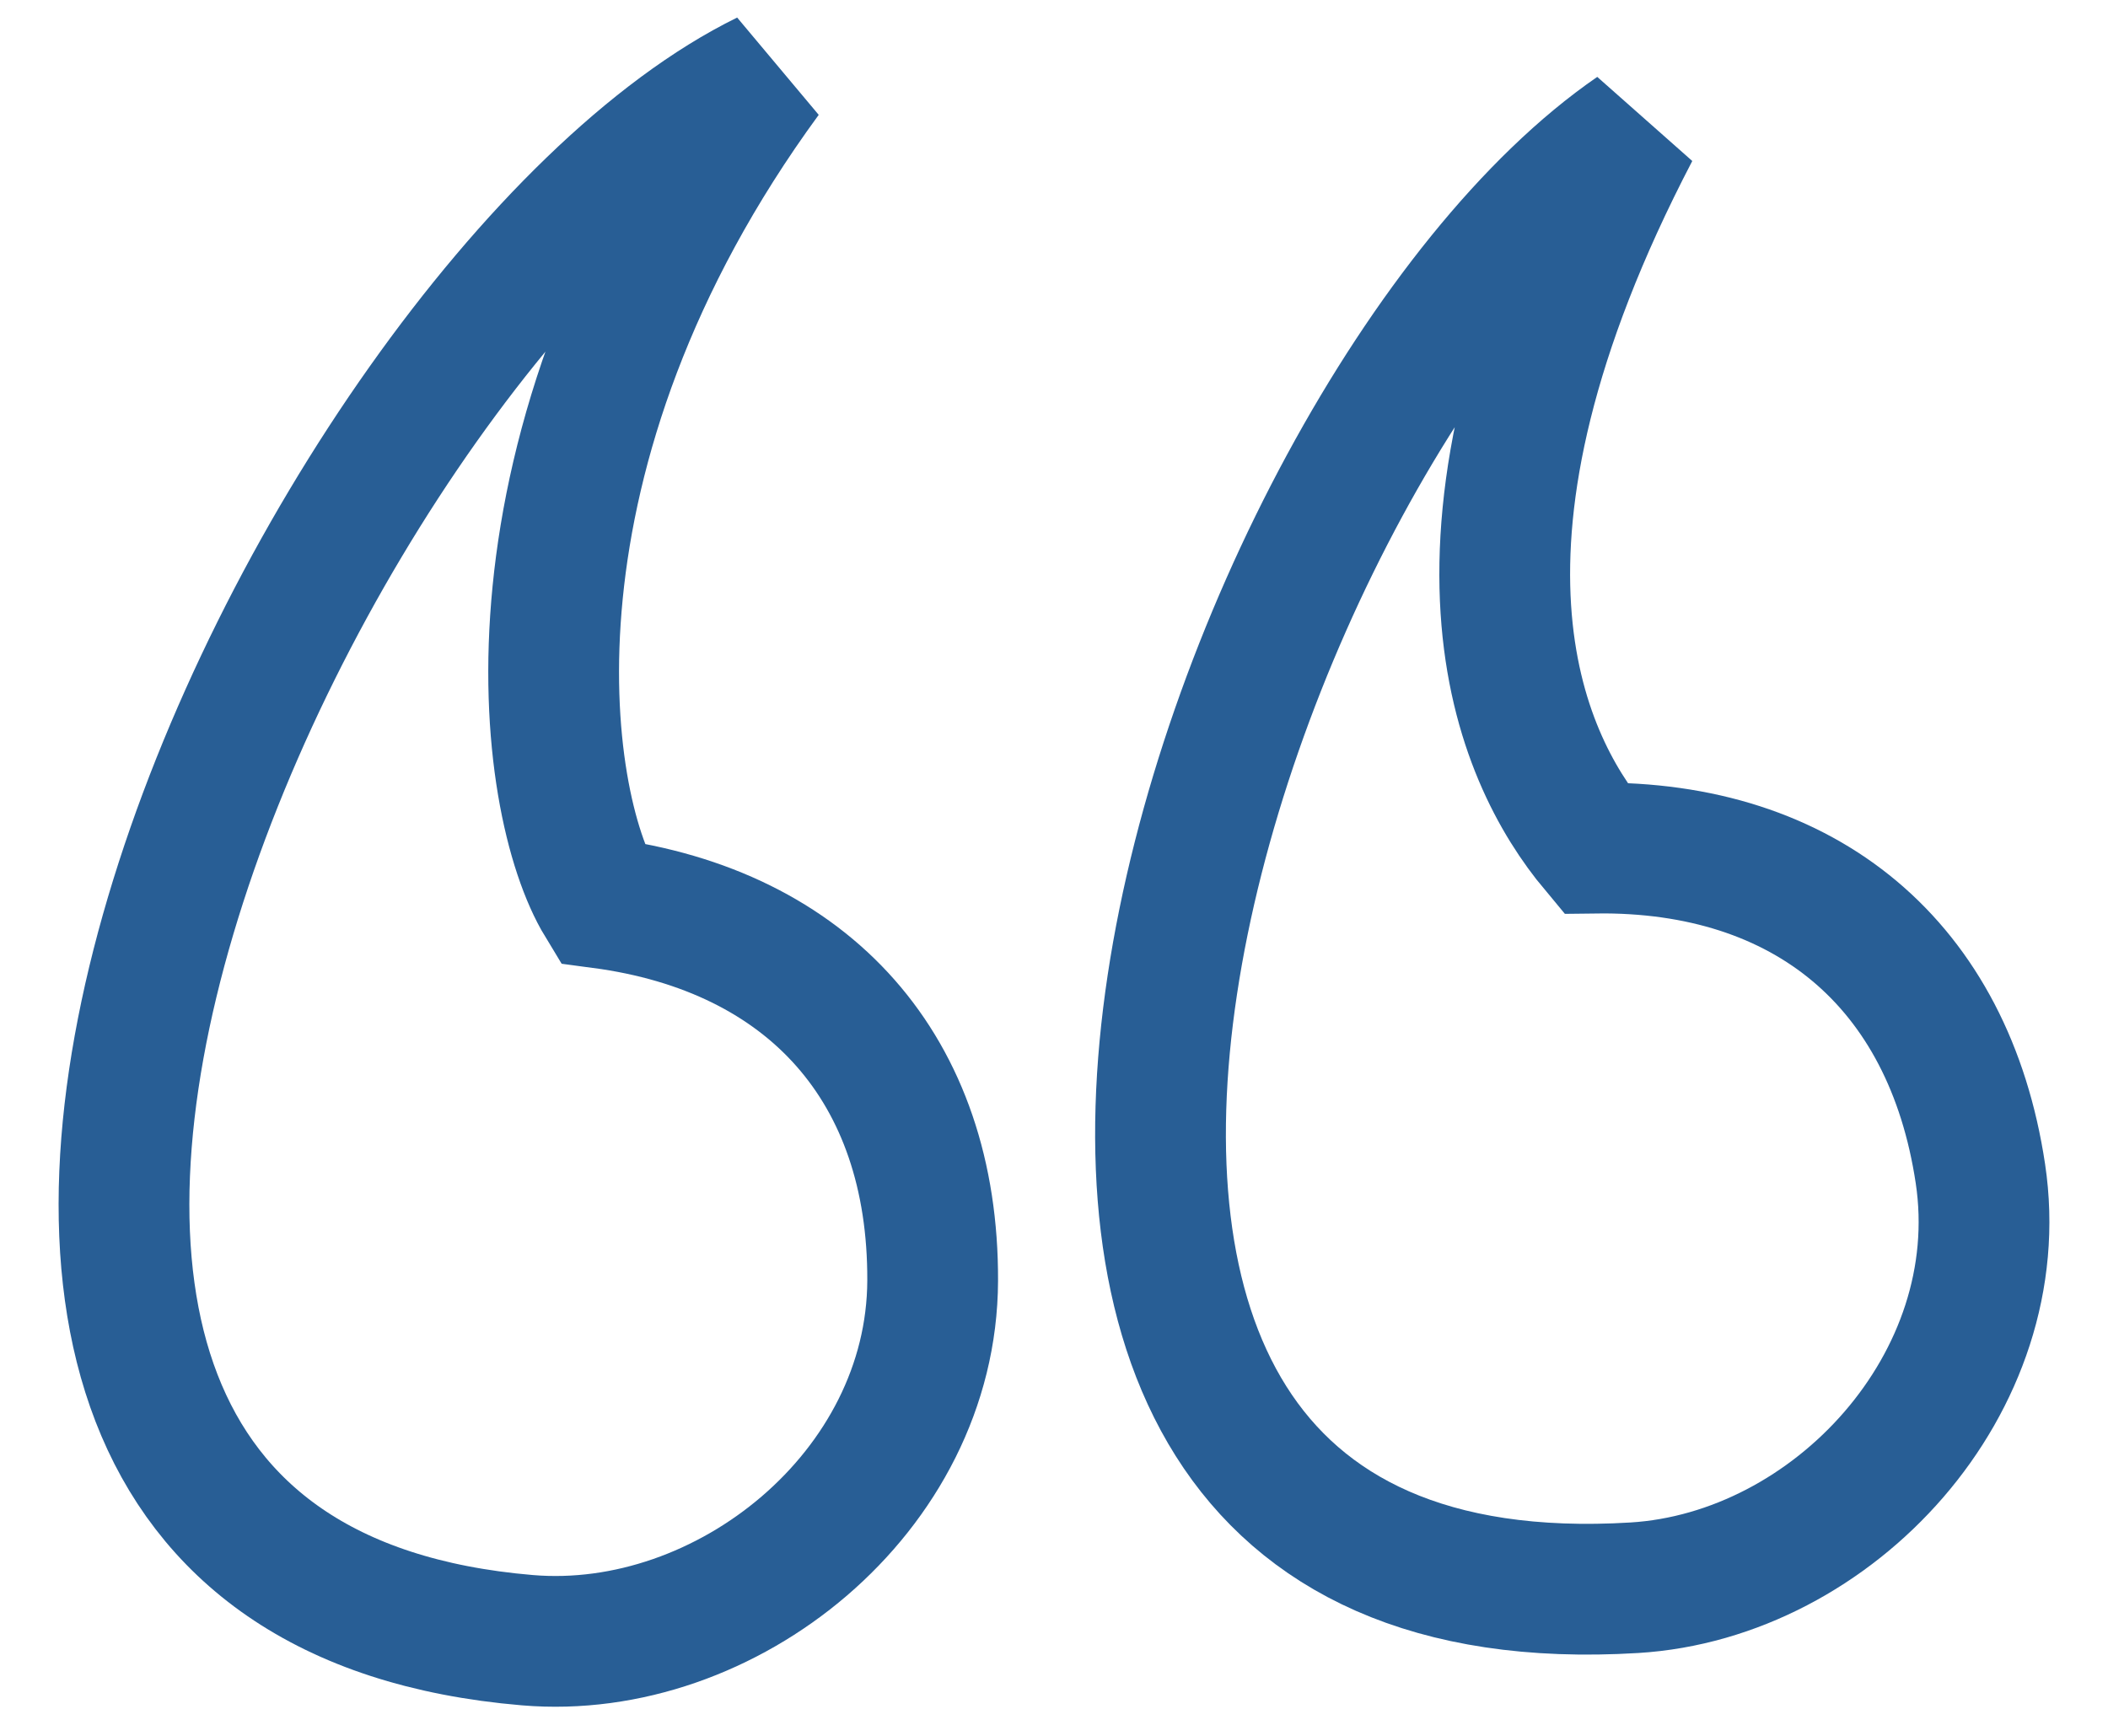 <?xml version="1.0" encoding="UTF-8"?> <svg xmlns="http://www.w3.org/2000/svg" width="34" height="28" viewBox="0 0 34 28" fill="none"><path d="M31.942 18.931C31.435 15.556 29.122 13.636 25.728 13.68C24.499 12.208 22.905 8.729 26.36 2.109C19.681 6.706 13.168 26.414 26.36 25.611C29.571 25.415 32.449 22.306 31.942 18.931Z" stroke="#285E95" stroke-width="2.109"></path><path d="M15.043 20.658C15.056 17.247 13.061 15.014 9.698 14.567C8.706 12.934 7.929 7.278 12.354 1.23C5.049 4.812 -4.663 25.346 8.506 26.457C11.712 26.728 15.031 24.069 15.043 20.658Z" stroke="#285E95" stroke-width="2.109"></path></svg> 